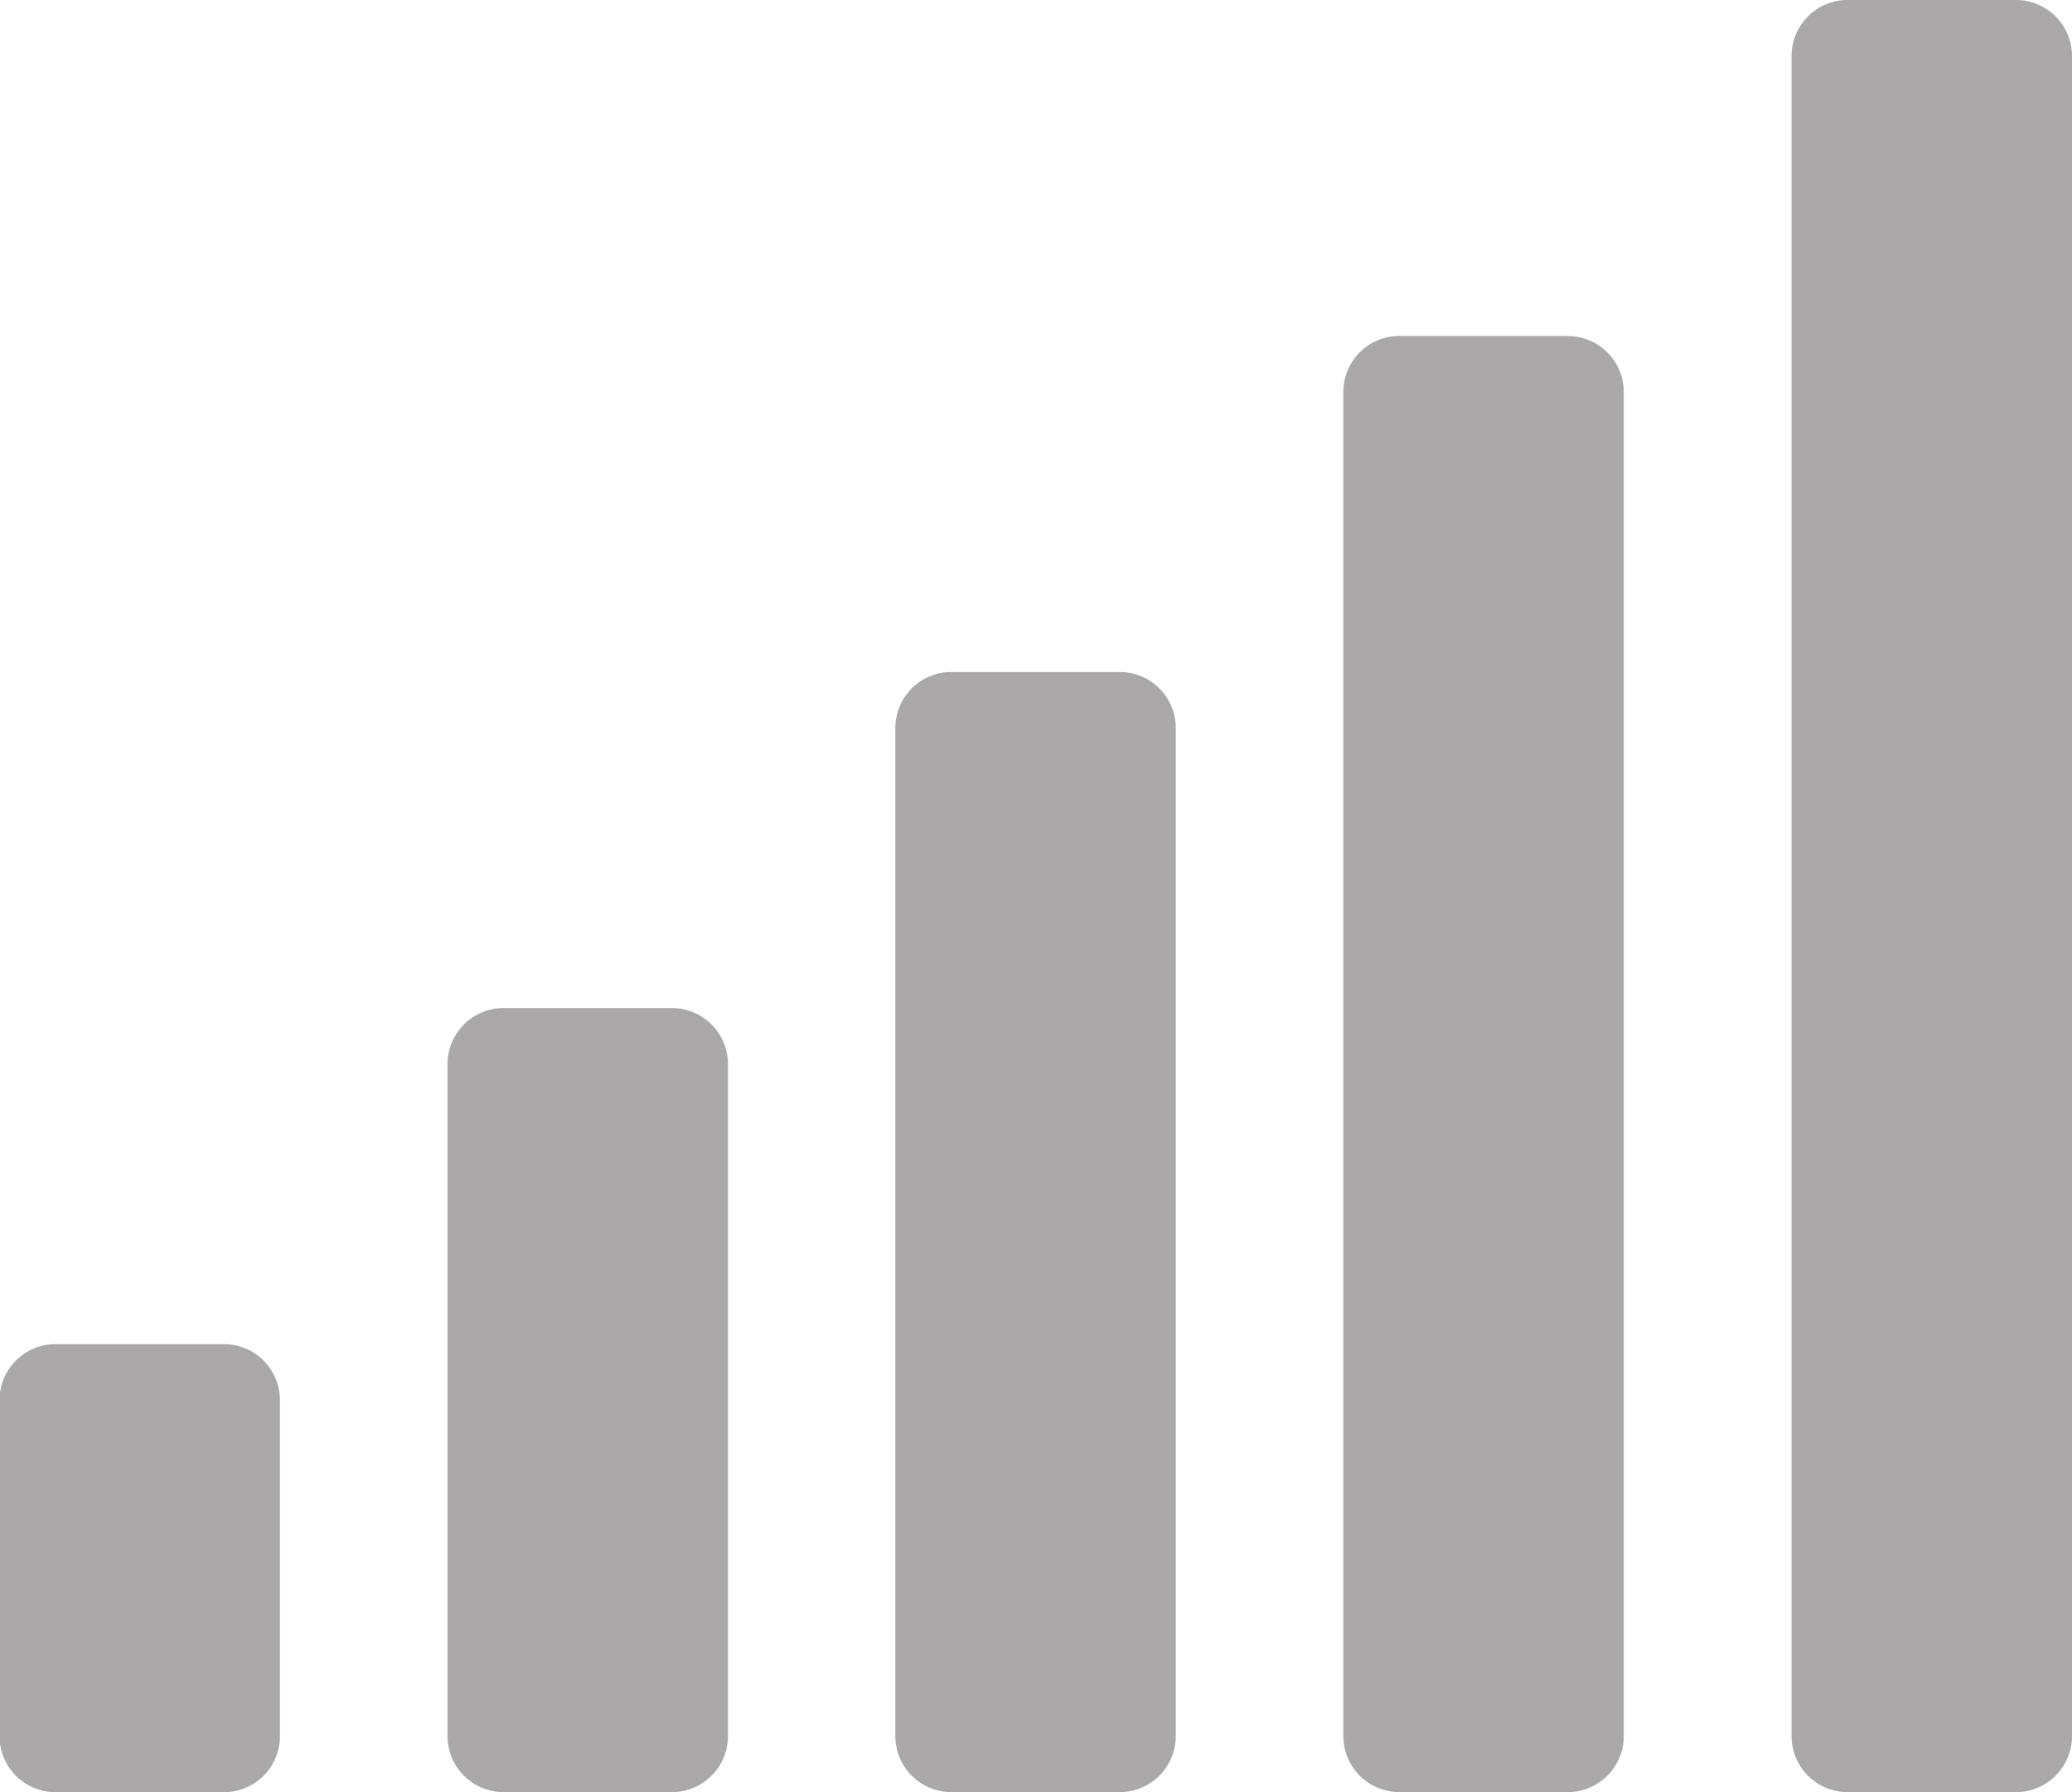 <svg xmlns="http://www.w3.org/2000/svg" width="20.909" height="18.083" viewBox="0 0 20.909 18.083"><path d="M30.781,10.172h-1.7a.565.565,0,0,0-.565.565v6.781a.565.565,0,0,0,.565.565h1.7a.565.565,0,0,0,.565-.565V10.737A.565.565,0,0,0,30.781,10.172ZM26.26,13.563h-1.7a.565.565,0,0,0-.565.565v3.391a.565.565,0,0,0,.565.565h1.7a.565.565,0,0,0,.565-.565V14.128A.565.565,0,0,0,26.26,13.563ZM35.3,6.781h-1.7a.565.565,0,0,0-.565.565V17.518a.565.565,0,0,0,.565.565h1.7a.565.565,0,0,0,.565-.565V7.346A.565.565,0,0,0,35.3,6.781Zm4.521-3.391h-1.7a.565.565,0,0,0-.565.565V17.518a.565.565,0,0,0,.565.565h1.7a.565.565,0,0,0,.565-.565V3.956A.565.565,0,0,0,39.823,3.391ZM44.344,0h-1.7a.565.565,0,0,0-.565.565V17.518a.565.565,0,0,0,.565.565h1.7a.565.565,0,0,0,.565-.565V.565A.565.565,0,0,0,44.344,0Z" transform="translate(-24)" fill="#aaa8a8"/></svg>
